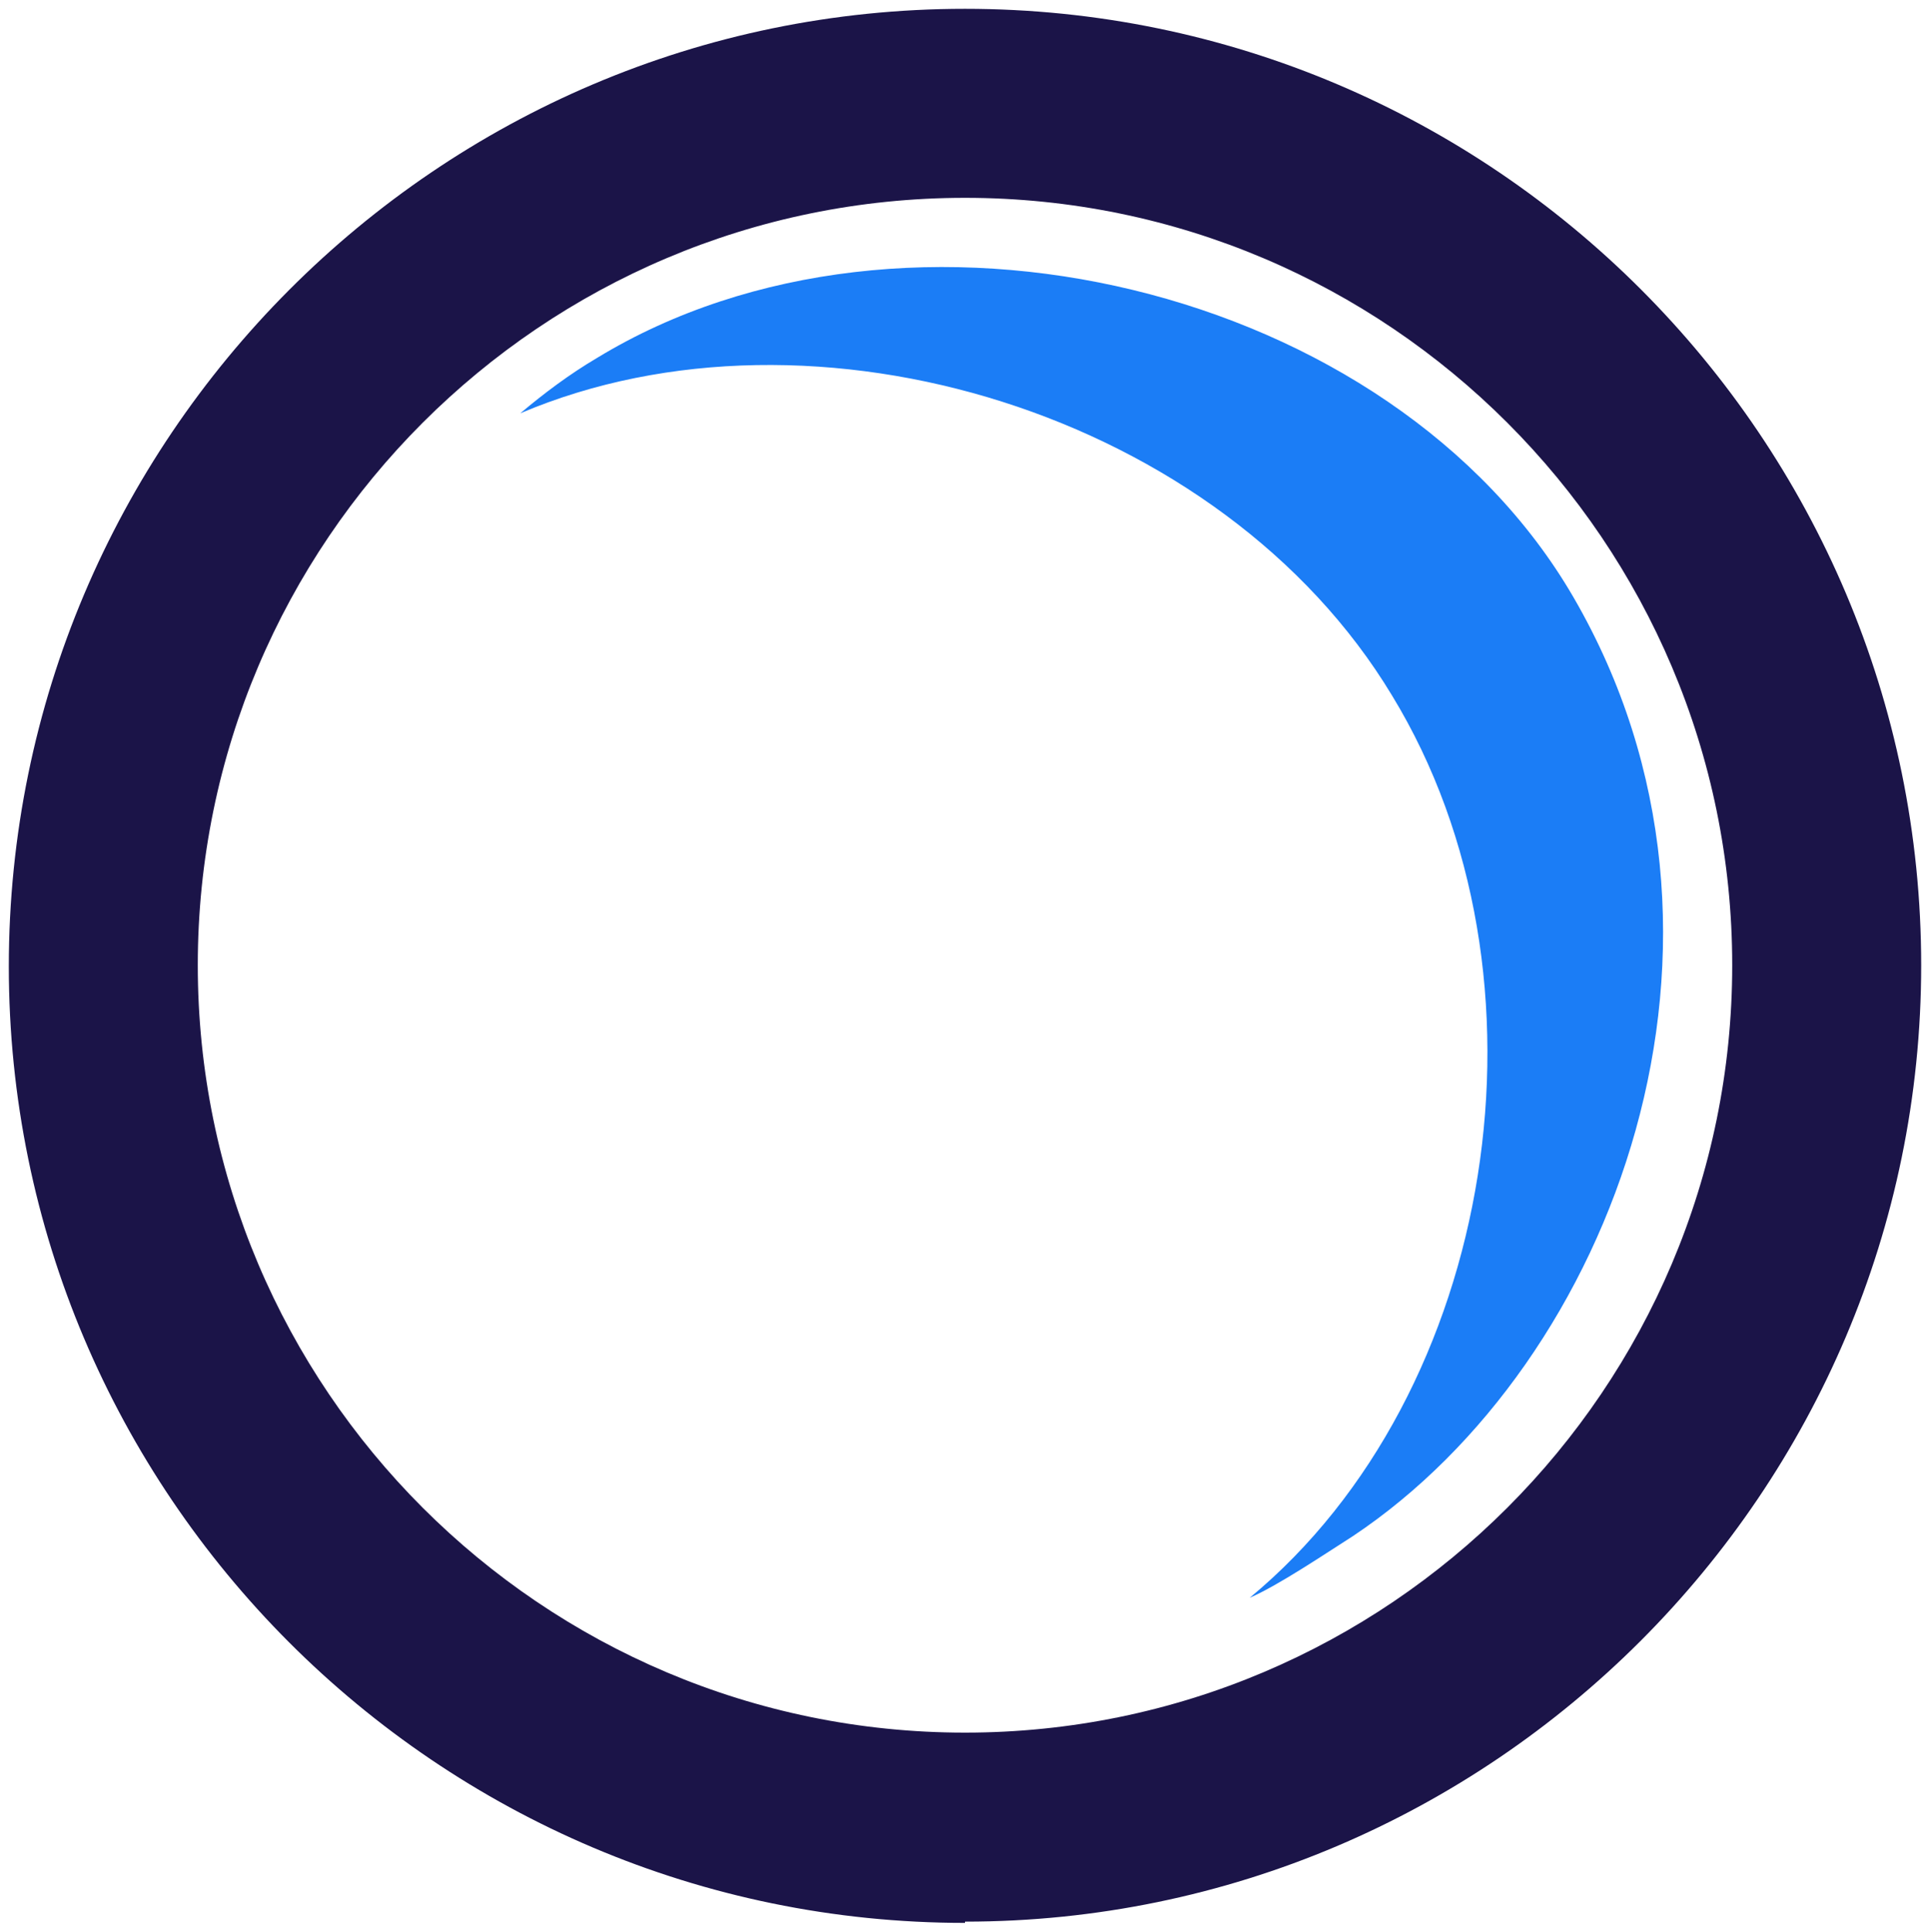 <svg xmlns="http://www.w3.org/2000/svg" version="1.1" xmlns:xlink="http://www.w3.org/1999/xlink" width="153.2" height="153.3"><svg id="SvgjsSvg1013" xmlns="http://www.w3.org/2000/svg" version="1.1" viewBox="0 0 153.2 153.3">
  <!-- Generator: Adobe Illustrator 29.5.0, SVG Export Plug-In . SVG Version: 2.1.0 Build 137)  -->
  <defs>
    <style>
      .st0 {
        fill: #1b7df6;
      }

      .st1 {
        fill: #1b1448;
      }
    </style>
  </defs>
  <g id="SvgjsG1012" data-name="Layer_1">
    <g>
      <path class="st1" d="M76.6,152.6C34.7,152.6.7,118.5.7,76.7S34.7.7,76.6.7s75.9,34.1,75.9,75.9-34.1,75.9-75.9,75.9h0ZM76.6,15.7c-33.6,0-60.9,27.3-60.9,60.9s27.3,60.9,60.9,60.9,60.9-27.3,60.9-60.9S110.2,15.7,76.6,15.7Z"></path>
      <path class="st0" d="M47.4,28.4c-2.2,1.3-4.2,2.8-6.1,4.4,23.3-9.9,55.7,0,69.2,22.4,13.6,22.3,8.3,55.4-11.3,71.6,2.3-1,6-3.5,8.2-4.9,20.7-13.8,33.3-47.3,17.5-74.5-14.4-24.8-53-33.9-77.5-19h0Z"></path>
    </g>
  </g>
</svg><style>@media (prefers-color-scheme: light) { :root { filter: none; } }
@media (prefers-color-scheme: dark) { :root { filter: none; } }
</style></svg>